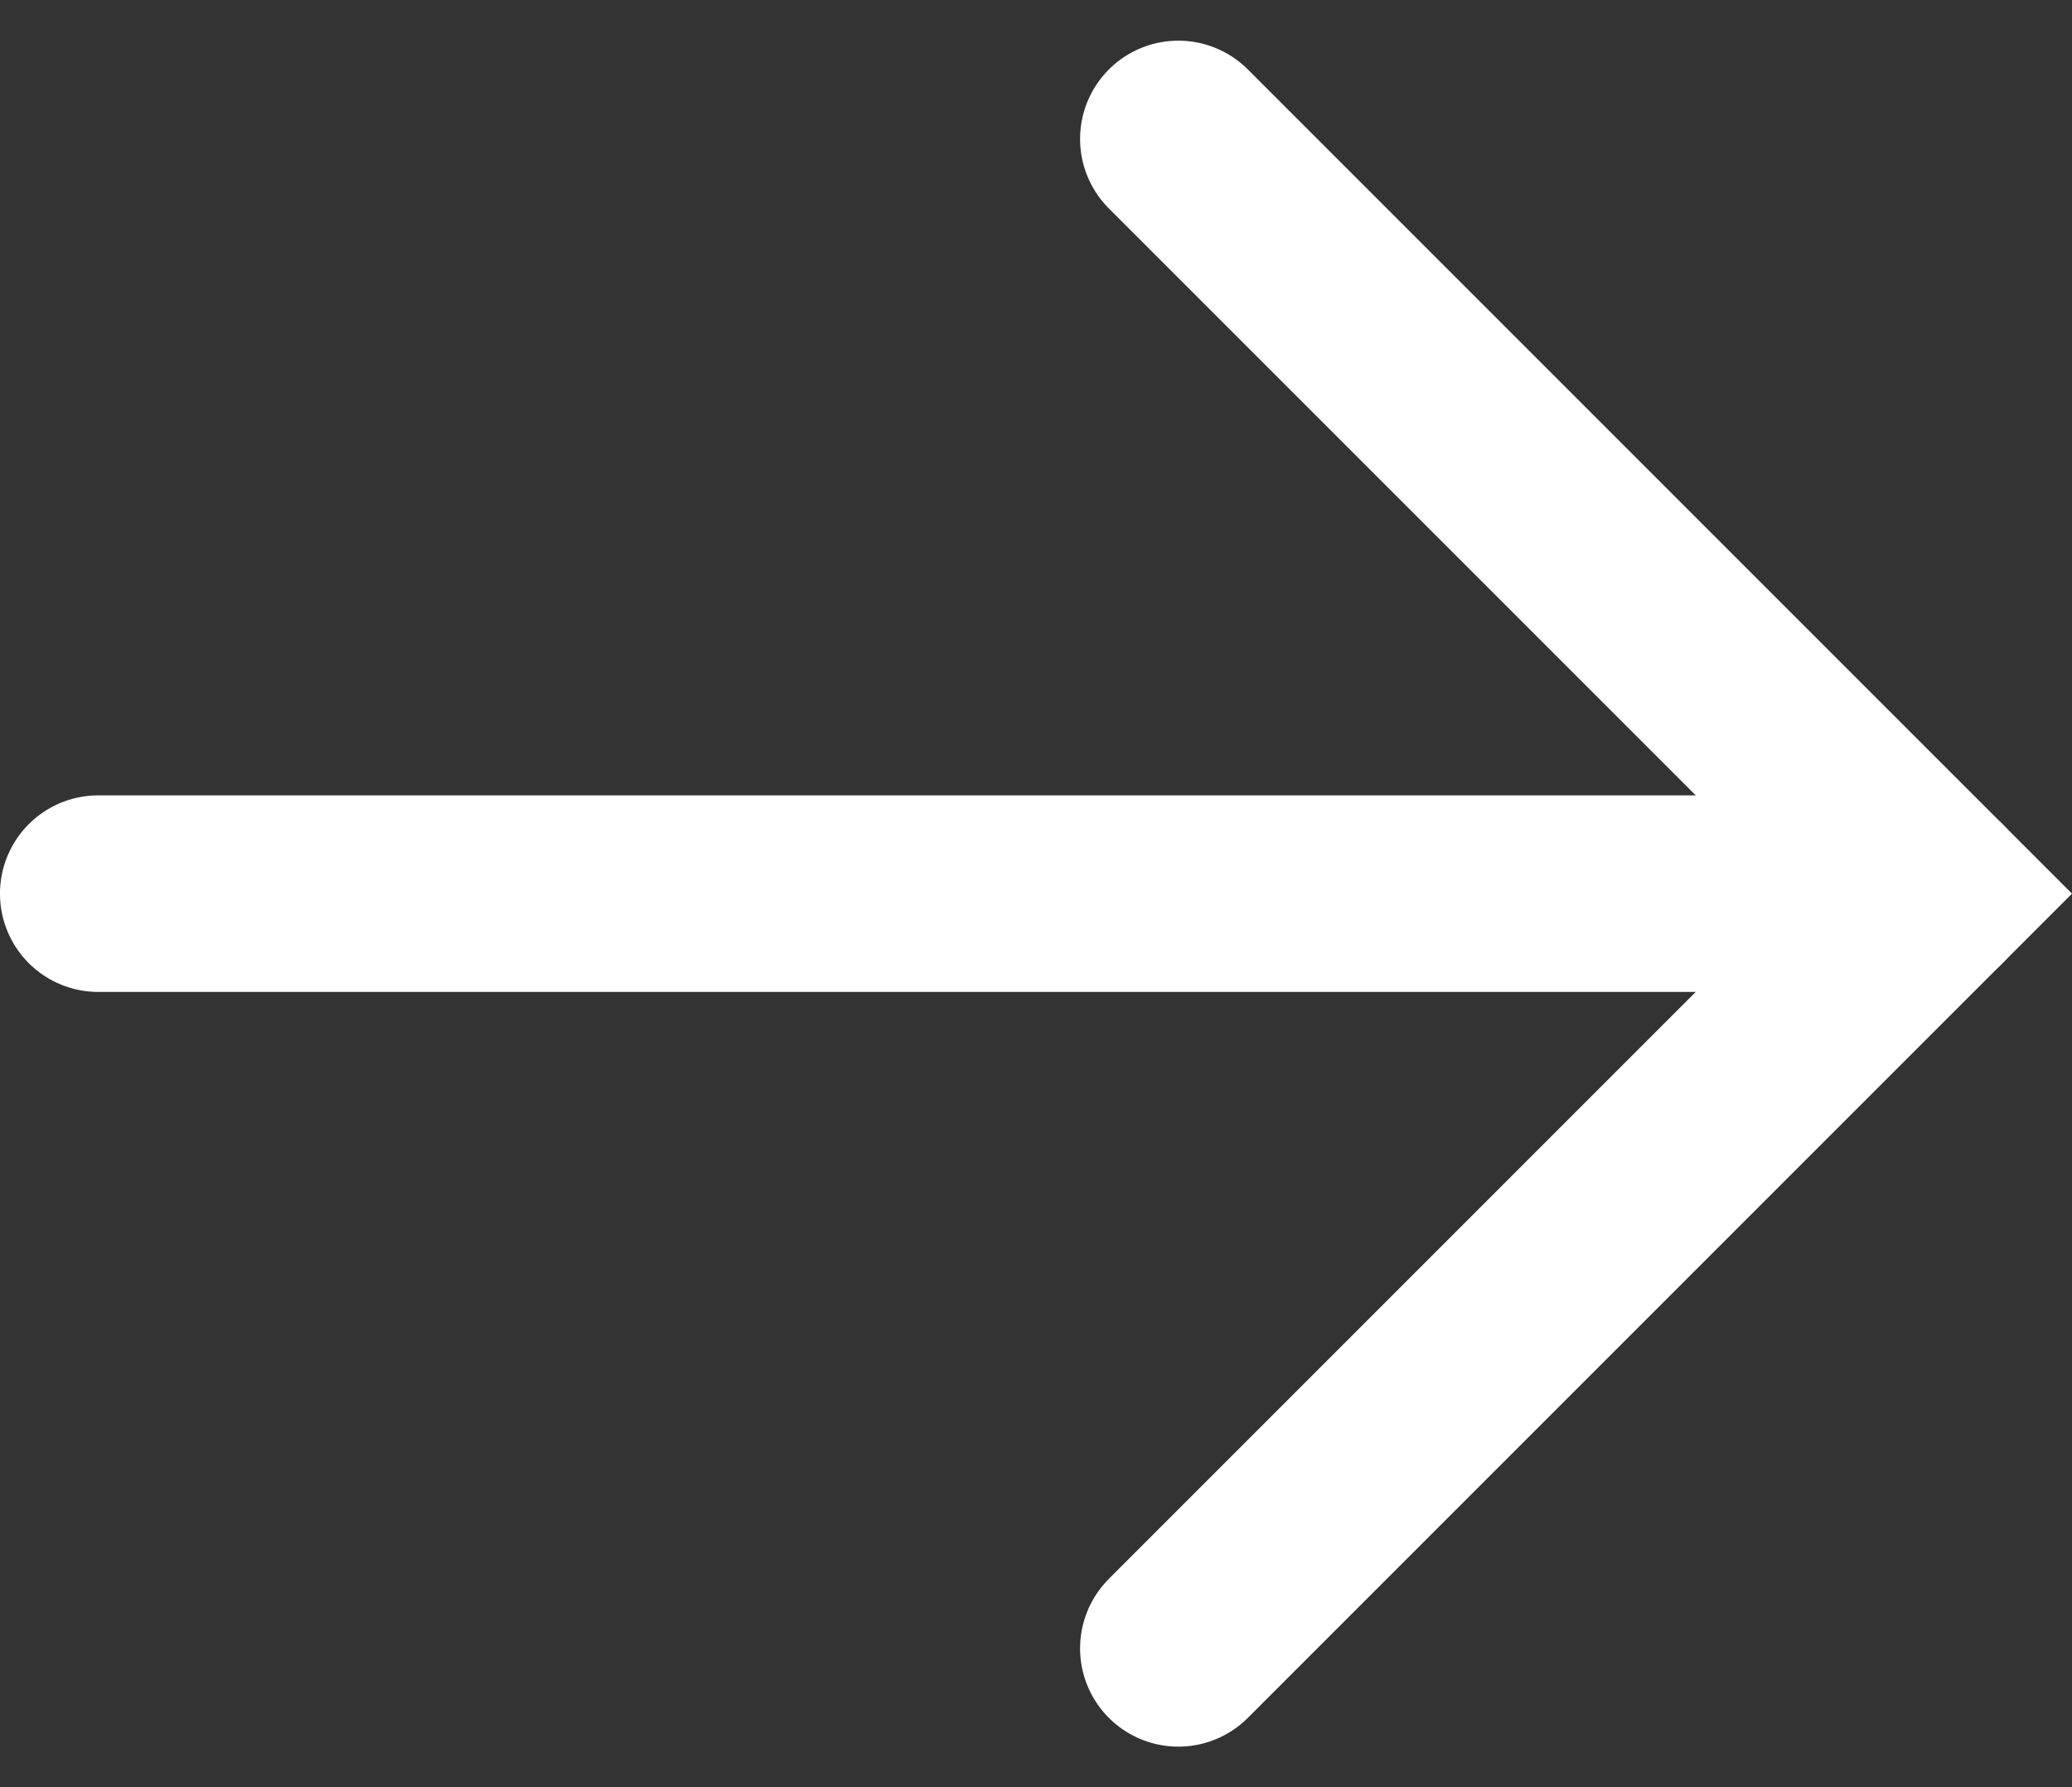 <svg xmlns="http://www.w3.org/2000/svg" width="21.084" height="18.187" viewBox="0 0 21.084 18.187">
  <rect x="0" y="0" width="21.084" height="18.187" fill="#333333" stroke="none"/>
  <g id="组_3454" data-name="组 3454" transform="translate(3206.175 -3547.372) rotate(45)">
    <g id="组_3452" data-name="组 3452" transform="translate(248.399 4768)">
      <path id="路径_1376" data-name="路径 1376" d="M816.893-1956.216h10.86v10.86" transform="translate(-814.551 1956.216)" fill="none" stroke="#fff" stroke-linecap="round" stroke-width="2"/>
      <line id="直线_2" data-name="直线 2" x2="18.67" transform="translate(13.202 0) rotate(135)" fill="none" stroke="#fff" stroke-linecap="round" stroke-width="2"/>
    </g>
  </g>
</svg>
